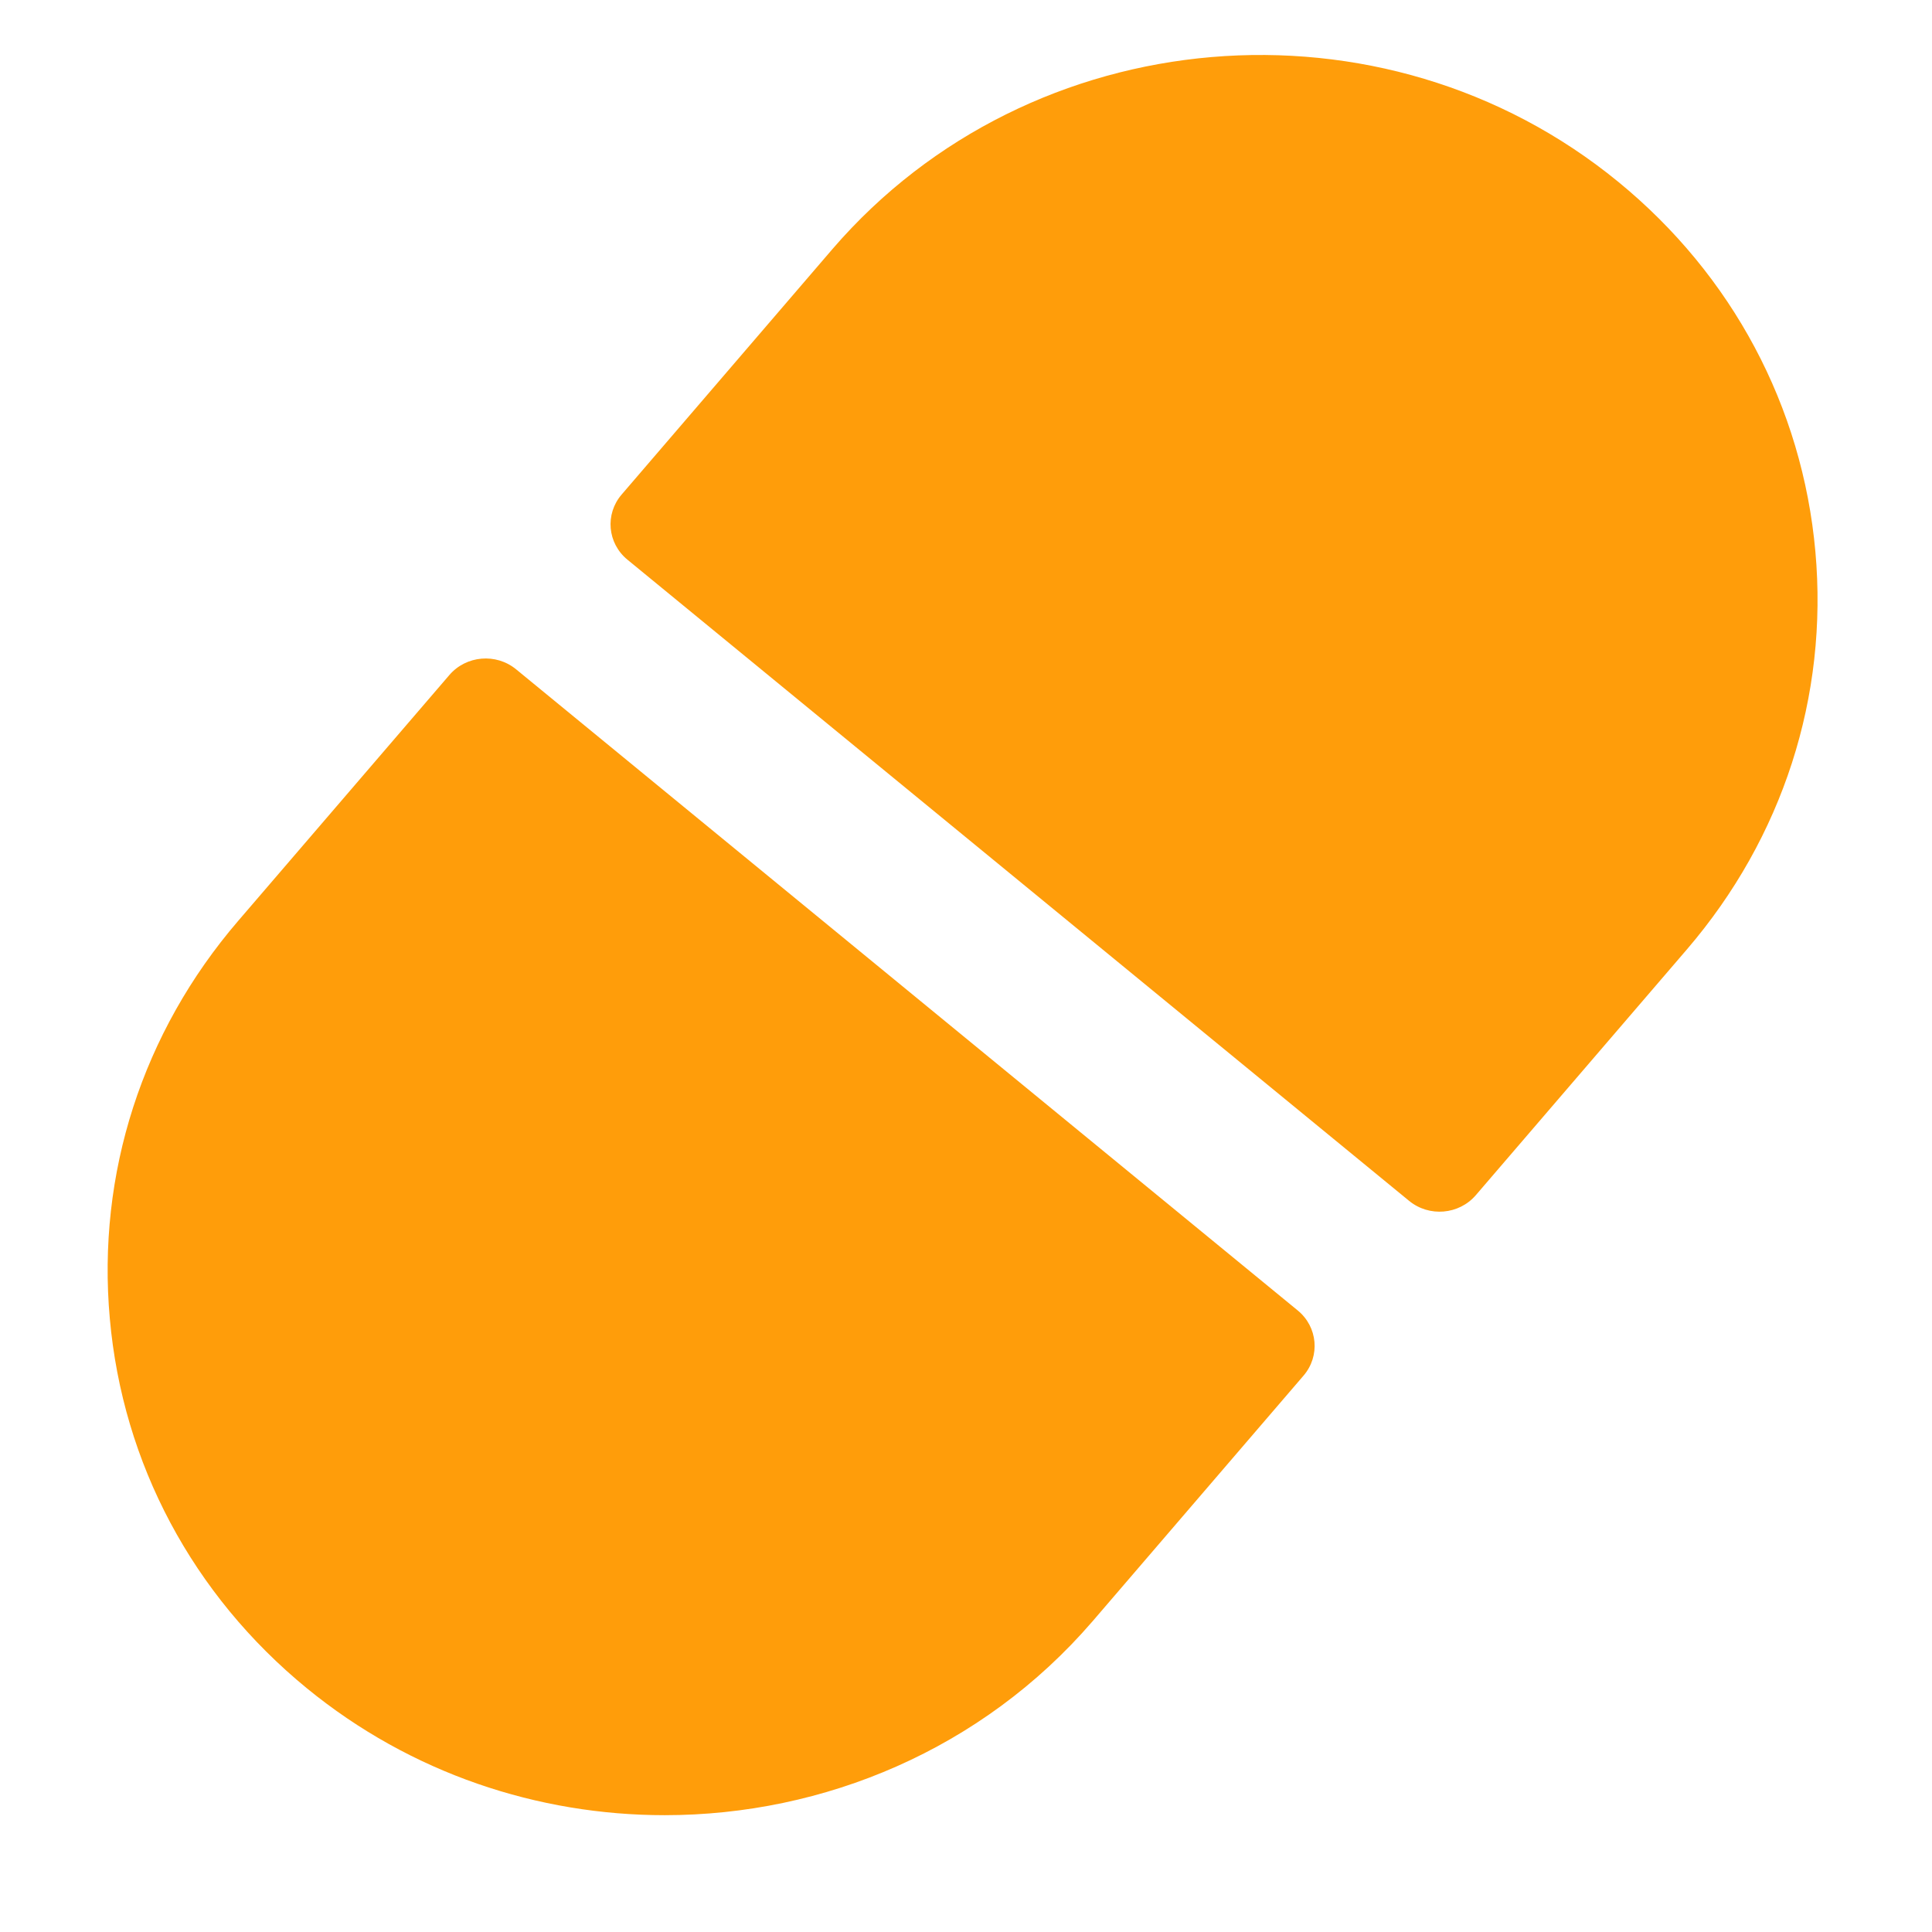 <svg width="56" height="56" viewBox="0 0 56 56" fill="none" xmlns="http://www.w3.org/2000/svg">
<g clip-path="url(#clip0_863_328)">
<path fill-rule="evenodd" clip-rule="evenodd" d="M14.959 19.4C14.379 18.924 13.512 18.998 13.025 19.566L6.903 26.693C4.127 29.924 2.806 34.019 3.183 38.219C3.556 42.421 5.588 46.229 8.894 48.935C11.914 51.407 15.599 52.614 19.267 52.614C23.883 52.614 28.468 50.705 31.662 47.001L31.664 46.999L37.784 39.873C38.271 39.306 38.196 38.46 37.615 37.984L14.959 19.4Z" fill="#FF9D0A"/>
<path fill-rule="evenodd" clip-rule="evenodd" d="M52.62 15.989C52.243 11.787 50.214 7.978 46.908 5.272C40.091 -0.311 29.874 0.561 24.138 7.209L18.018 14.335C17.531 14.902 17.606 15.747 18.187 16.223L40.843 34.807C41.424 35.284 42.29 35.21 42.778 34.642L48.899 27.515C51.672 24.283 52.996 20.188 52.62 15.989Z" fill="#FF9D0A"/>
</g>
<defs>
<clipPath id="clip0_863_328">
<rect width="56" height="56" fill="white"/>
</clipPath>
</defs>
</svg>
